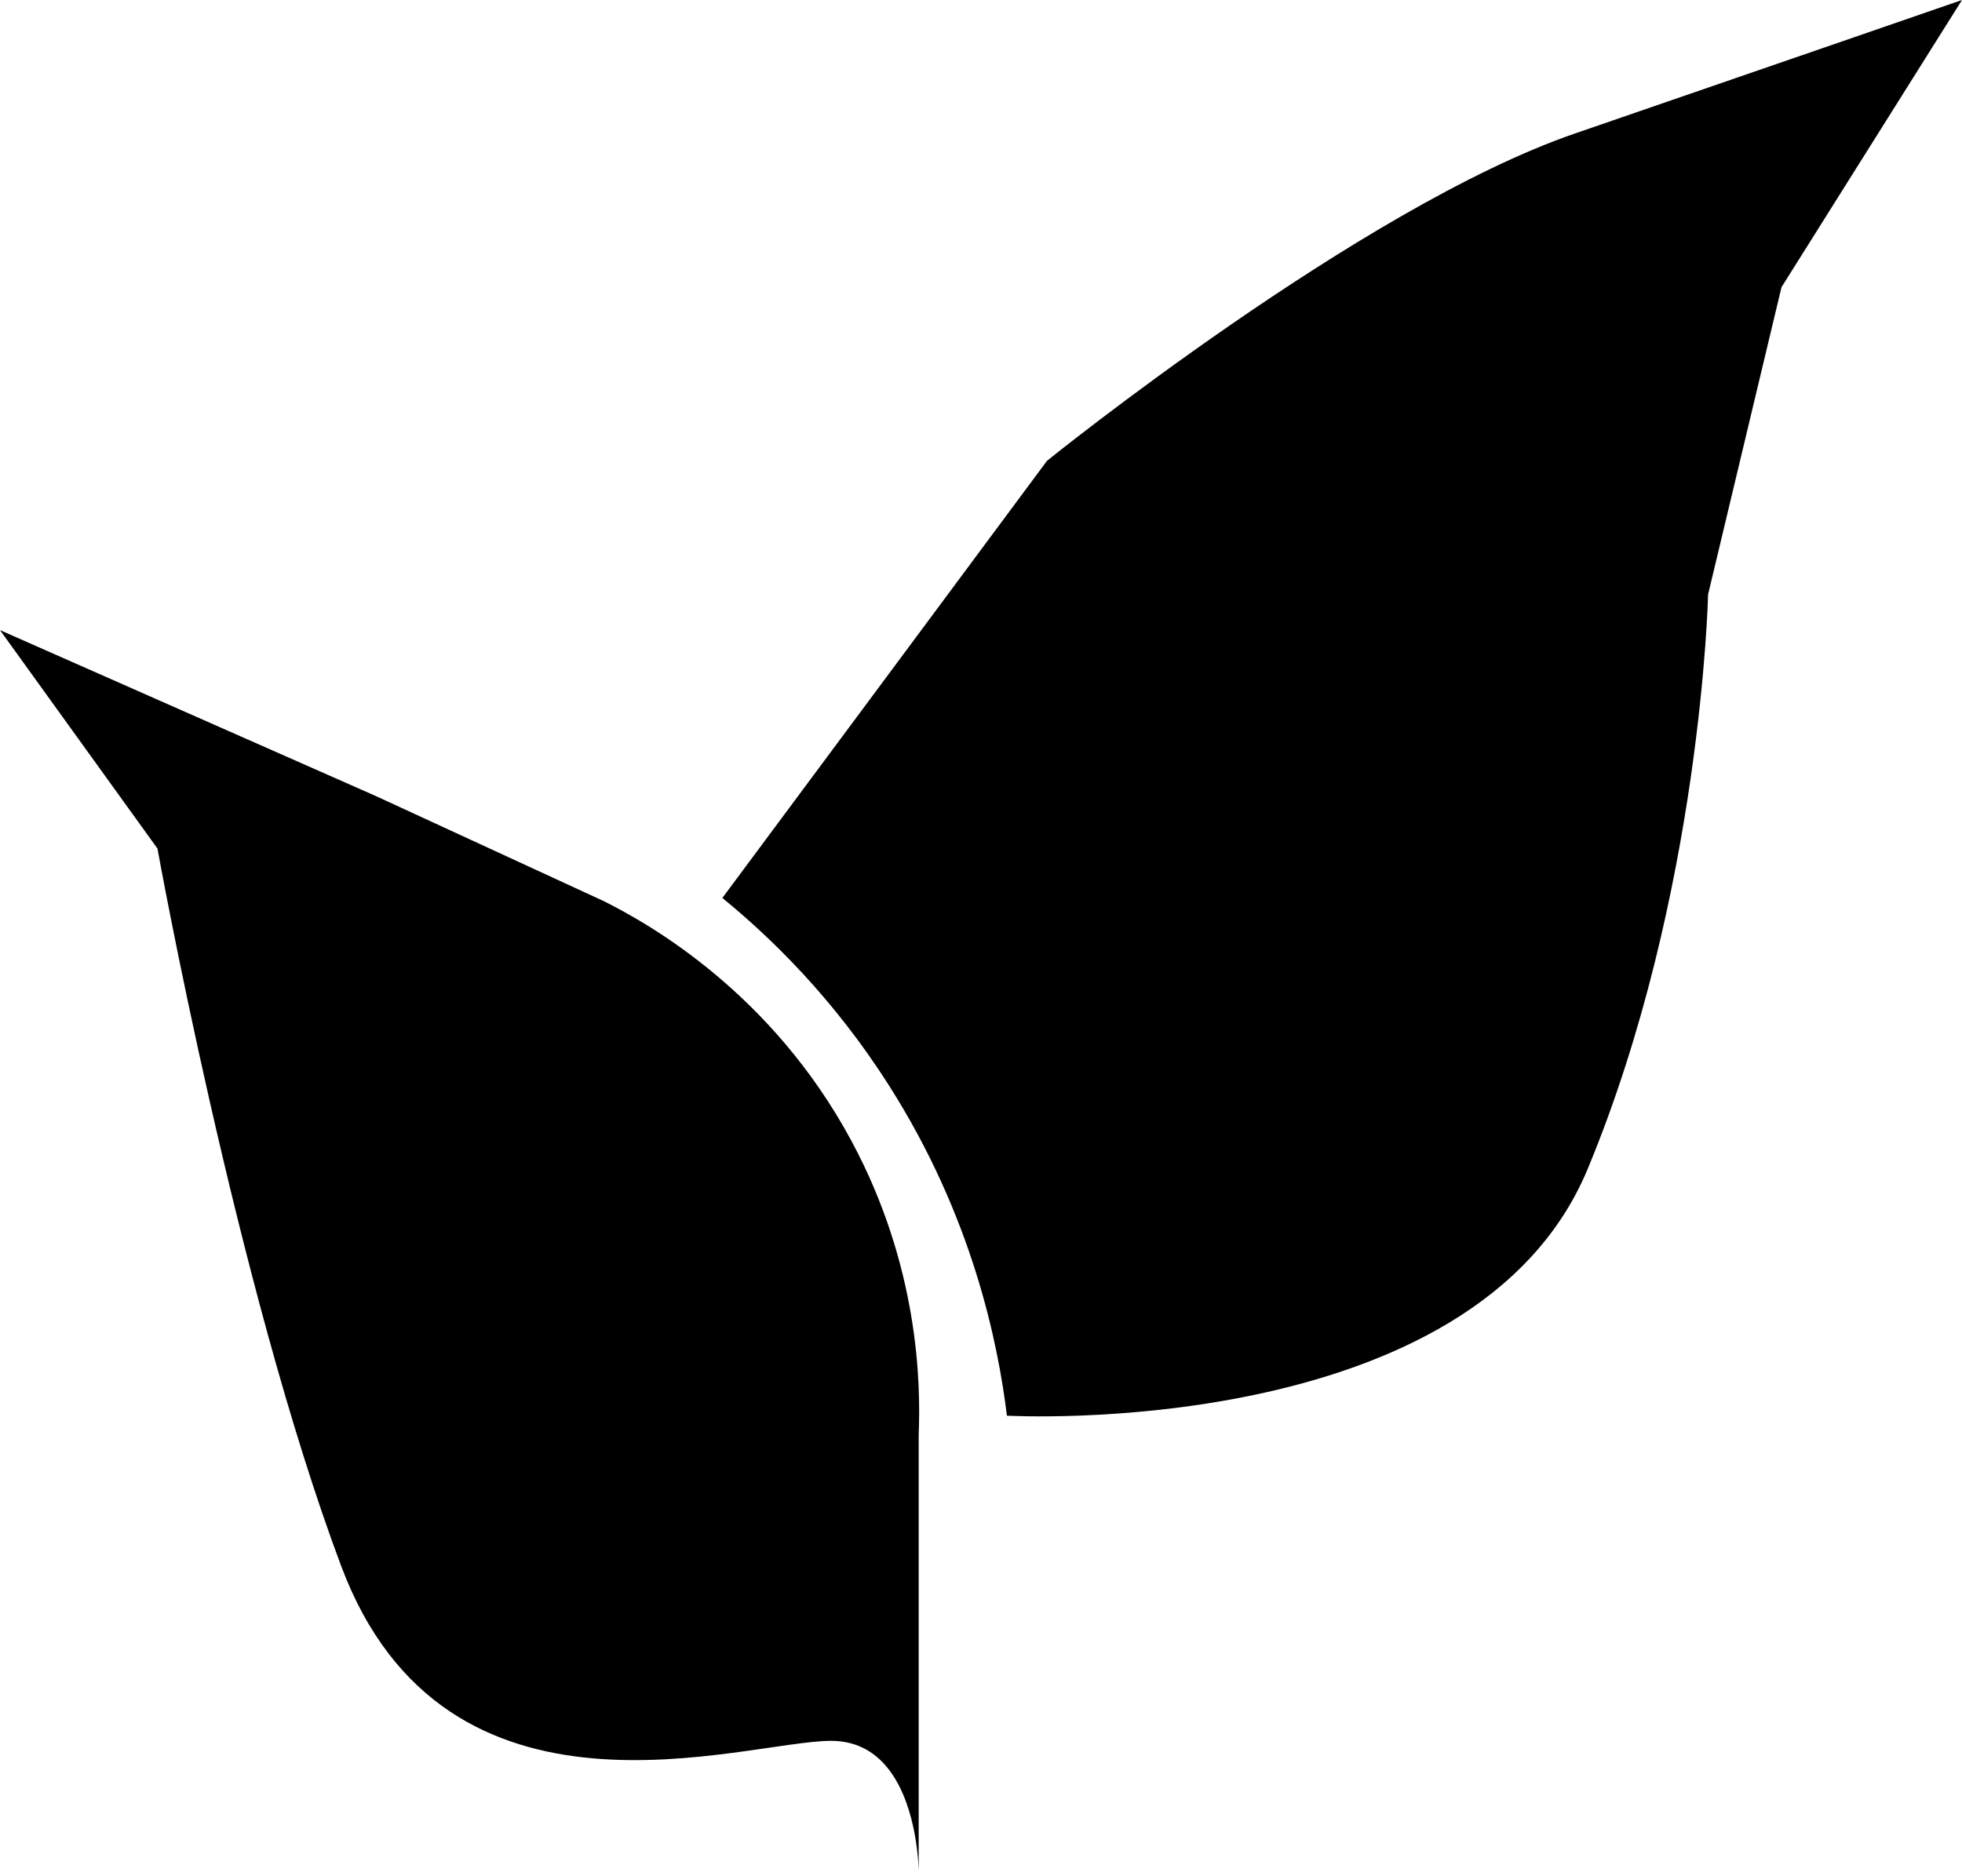 <svg xmlns="http://www.w3.org/2000/svg" fill="none" viewBox="0 0 46 44" height="44" width="46">
<path fill="black" d="M21.539 43.904C21.539 43.904 21.539 43.501 21.441 42.988C21.269 42.081 20.796 40.825 19.486 40.825C17.436 40.825 10.459 43.286 7.998 36.723C5.538 30.16 3.692 19.9 3.692 19.9L0 14.777L8.82 18.672L14.155 21.132C15.234 21.672 18.097 23.288 19.963 26.757C21.535 29.678 21.59 32.412 21.539 33.644V38.092"></path>
<path fill="black" d="M23.604 33.199C23.604 33.199 34.568 33.824 37.227 27.406C39.891 20.984 40.047 13.94 40.047 13.94L41.768 6.735L46 0C46 0 41.928 1.408 36.918 3.133C31.908 4.858 24.547 10.807 24.547 10.807C22.009 14.225 19.474 17.644 16.936 21.058C18.066 21.981 19.541 23.409 20.839 25.45C22.795 28.521 23.397 31.478 23.608 33.202L23.604 33.199Z"></path>
</svg>
